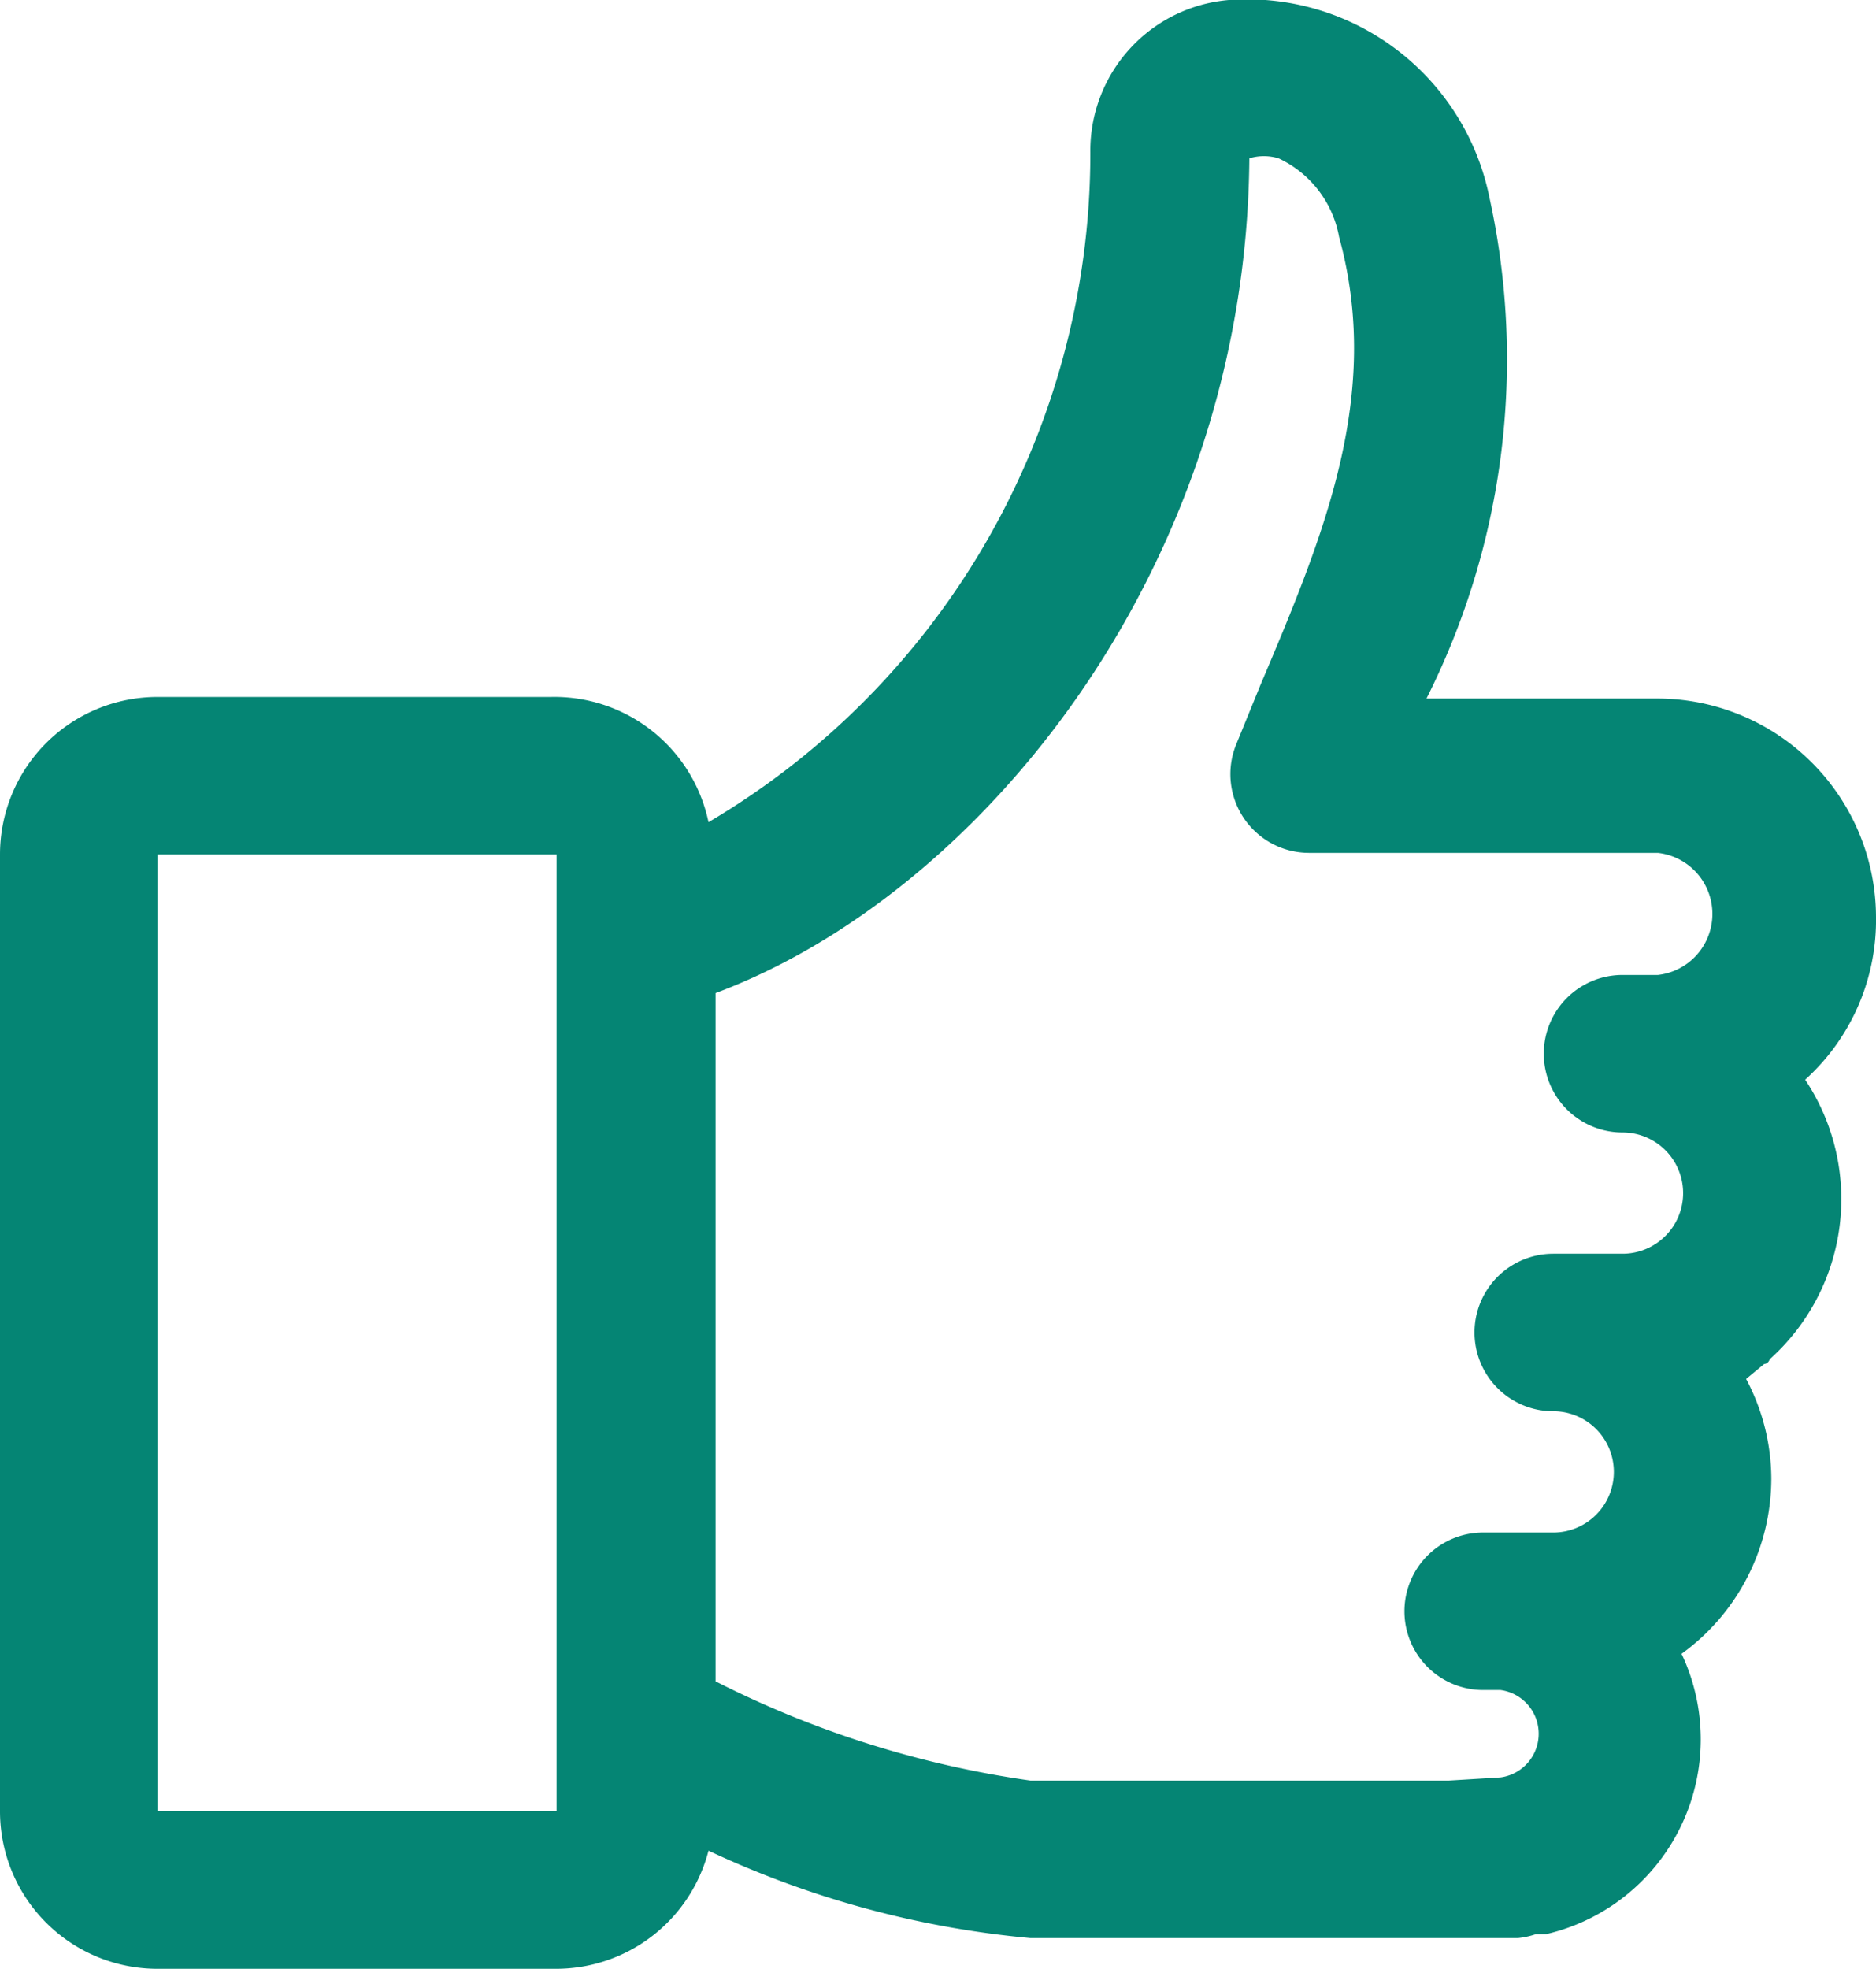 <svg xmlns="http://www.w3.org/2000/svg" viewBox="0 0 23.83 25"><defs><style>.cls-1{fill:#058574;}</style></defs><path class="cls-1" d="M23.83,11.64a2.78,2.78,0,0,0-2.77-2.77H18.12a9.58,9.58,0,0,0,.8-6.36A3.14,3.14,0,0,0,15.61,0,1.92,1.92,0,0,0,13.85,1.9,9.86,9.86,0,0,1,9,10.44a2,2,0,0,0-2-1.59H2a2,2,0,0,0-2,2V23a2,2,0,0,0,2,2H7.07A2,2,0,0,0,9,23.5a12.23,12.23,0,0,0,4.09,1.11h6.19a1,1,0,0,0,.23-.05l.13,0h0A2.54,2.54,0,0,0,21.36,21a2.75,2.75,0,0,0,1.14-2.23,2.71,2.71,0,0,0-.32-1.26l.23-.19s.05,0,.07-.06a2.73,2.73,0,0,0,.45-3.55A2.73,2.73,0,0,0,23.83,11.64ZM2,23V10.85H7.07V23Zm16.4-.39H13.09a12.79,12.79,0,0,1-4-1.26V12.61c3.37-1.26,6.74-5.4,6.78-10.6a.64.64,0,0,1,.37,0,1.37,1.37,0,0,1,.77,1c.55,2-.19,3.78-1,5.69l-.31.76a1,1,0,0,0,.93,1.37h4.43a.78.78,0,0,1,0,1.55h-.45a1,1,0,0,0,0,2,.77.77,0,1,1,0,1.54h-.88a1,1,0,1,0,0,2h0a.77.77,0,0,1,0,1.54h-.45l-.07,0-.15,0h-.22a1,1,0,0,0,0,2h.22a.56.56,0,0,1,0,1.11Z"/></svg>